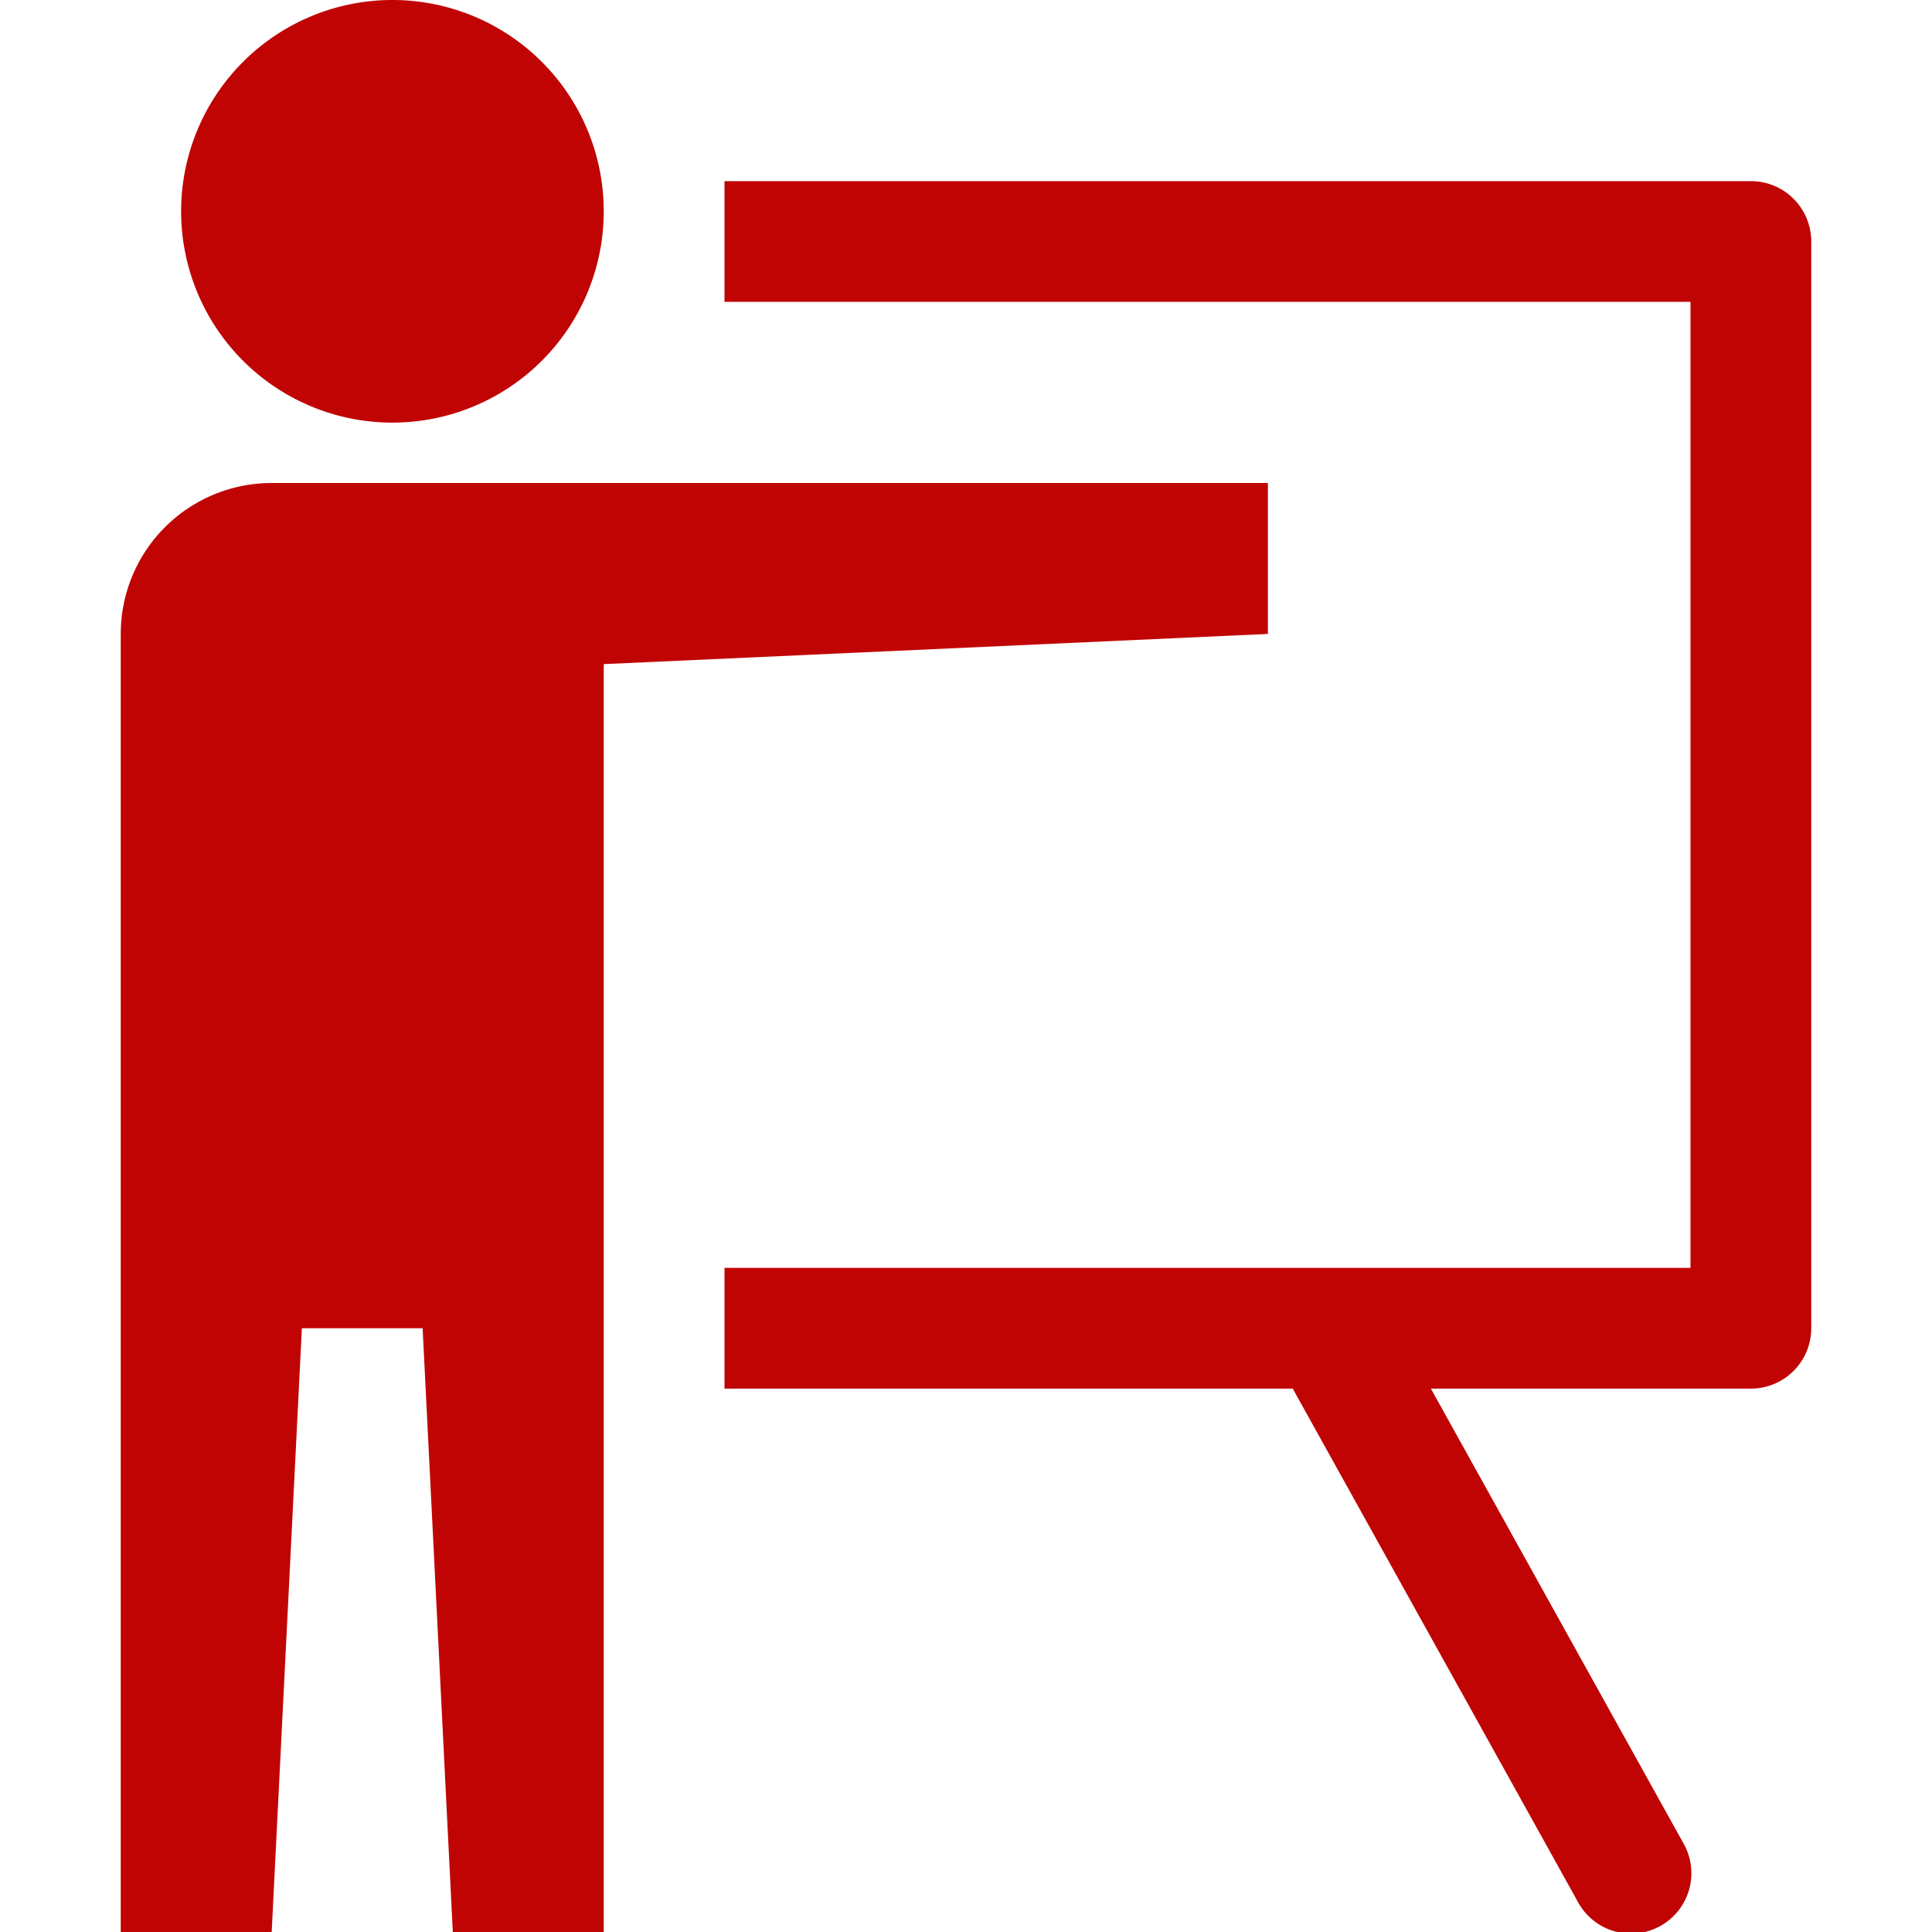 <svg width="32" height="32" fill="none" xmlns="http://www.w3.org/2000/svg"><g clip-path="url(#clip0_4343_3029)" fill="#C00404"><path d="M6.5 7a3.5 3.5 0 100-7 3.5 3.5 0 000 7zM21 10.5V8H4.5A2.5 2.5 0 002 10.5V32h2.5L5 22h2l.5 10H10V11l11-.5z"/><path d="M29 3H12v2h16v16H12v2h9.412l4.714 8.485a1 1 0 101.748-.97L23.7 23H29a1 1 0 001-1V4a1 1 0 00-1-1z"/></g><defs><clipPath id="clip0_4343_3029"><path fill="#fff" d="M0 0h32v32H0z"/></clipPath></defs></svg>